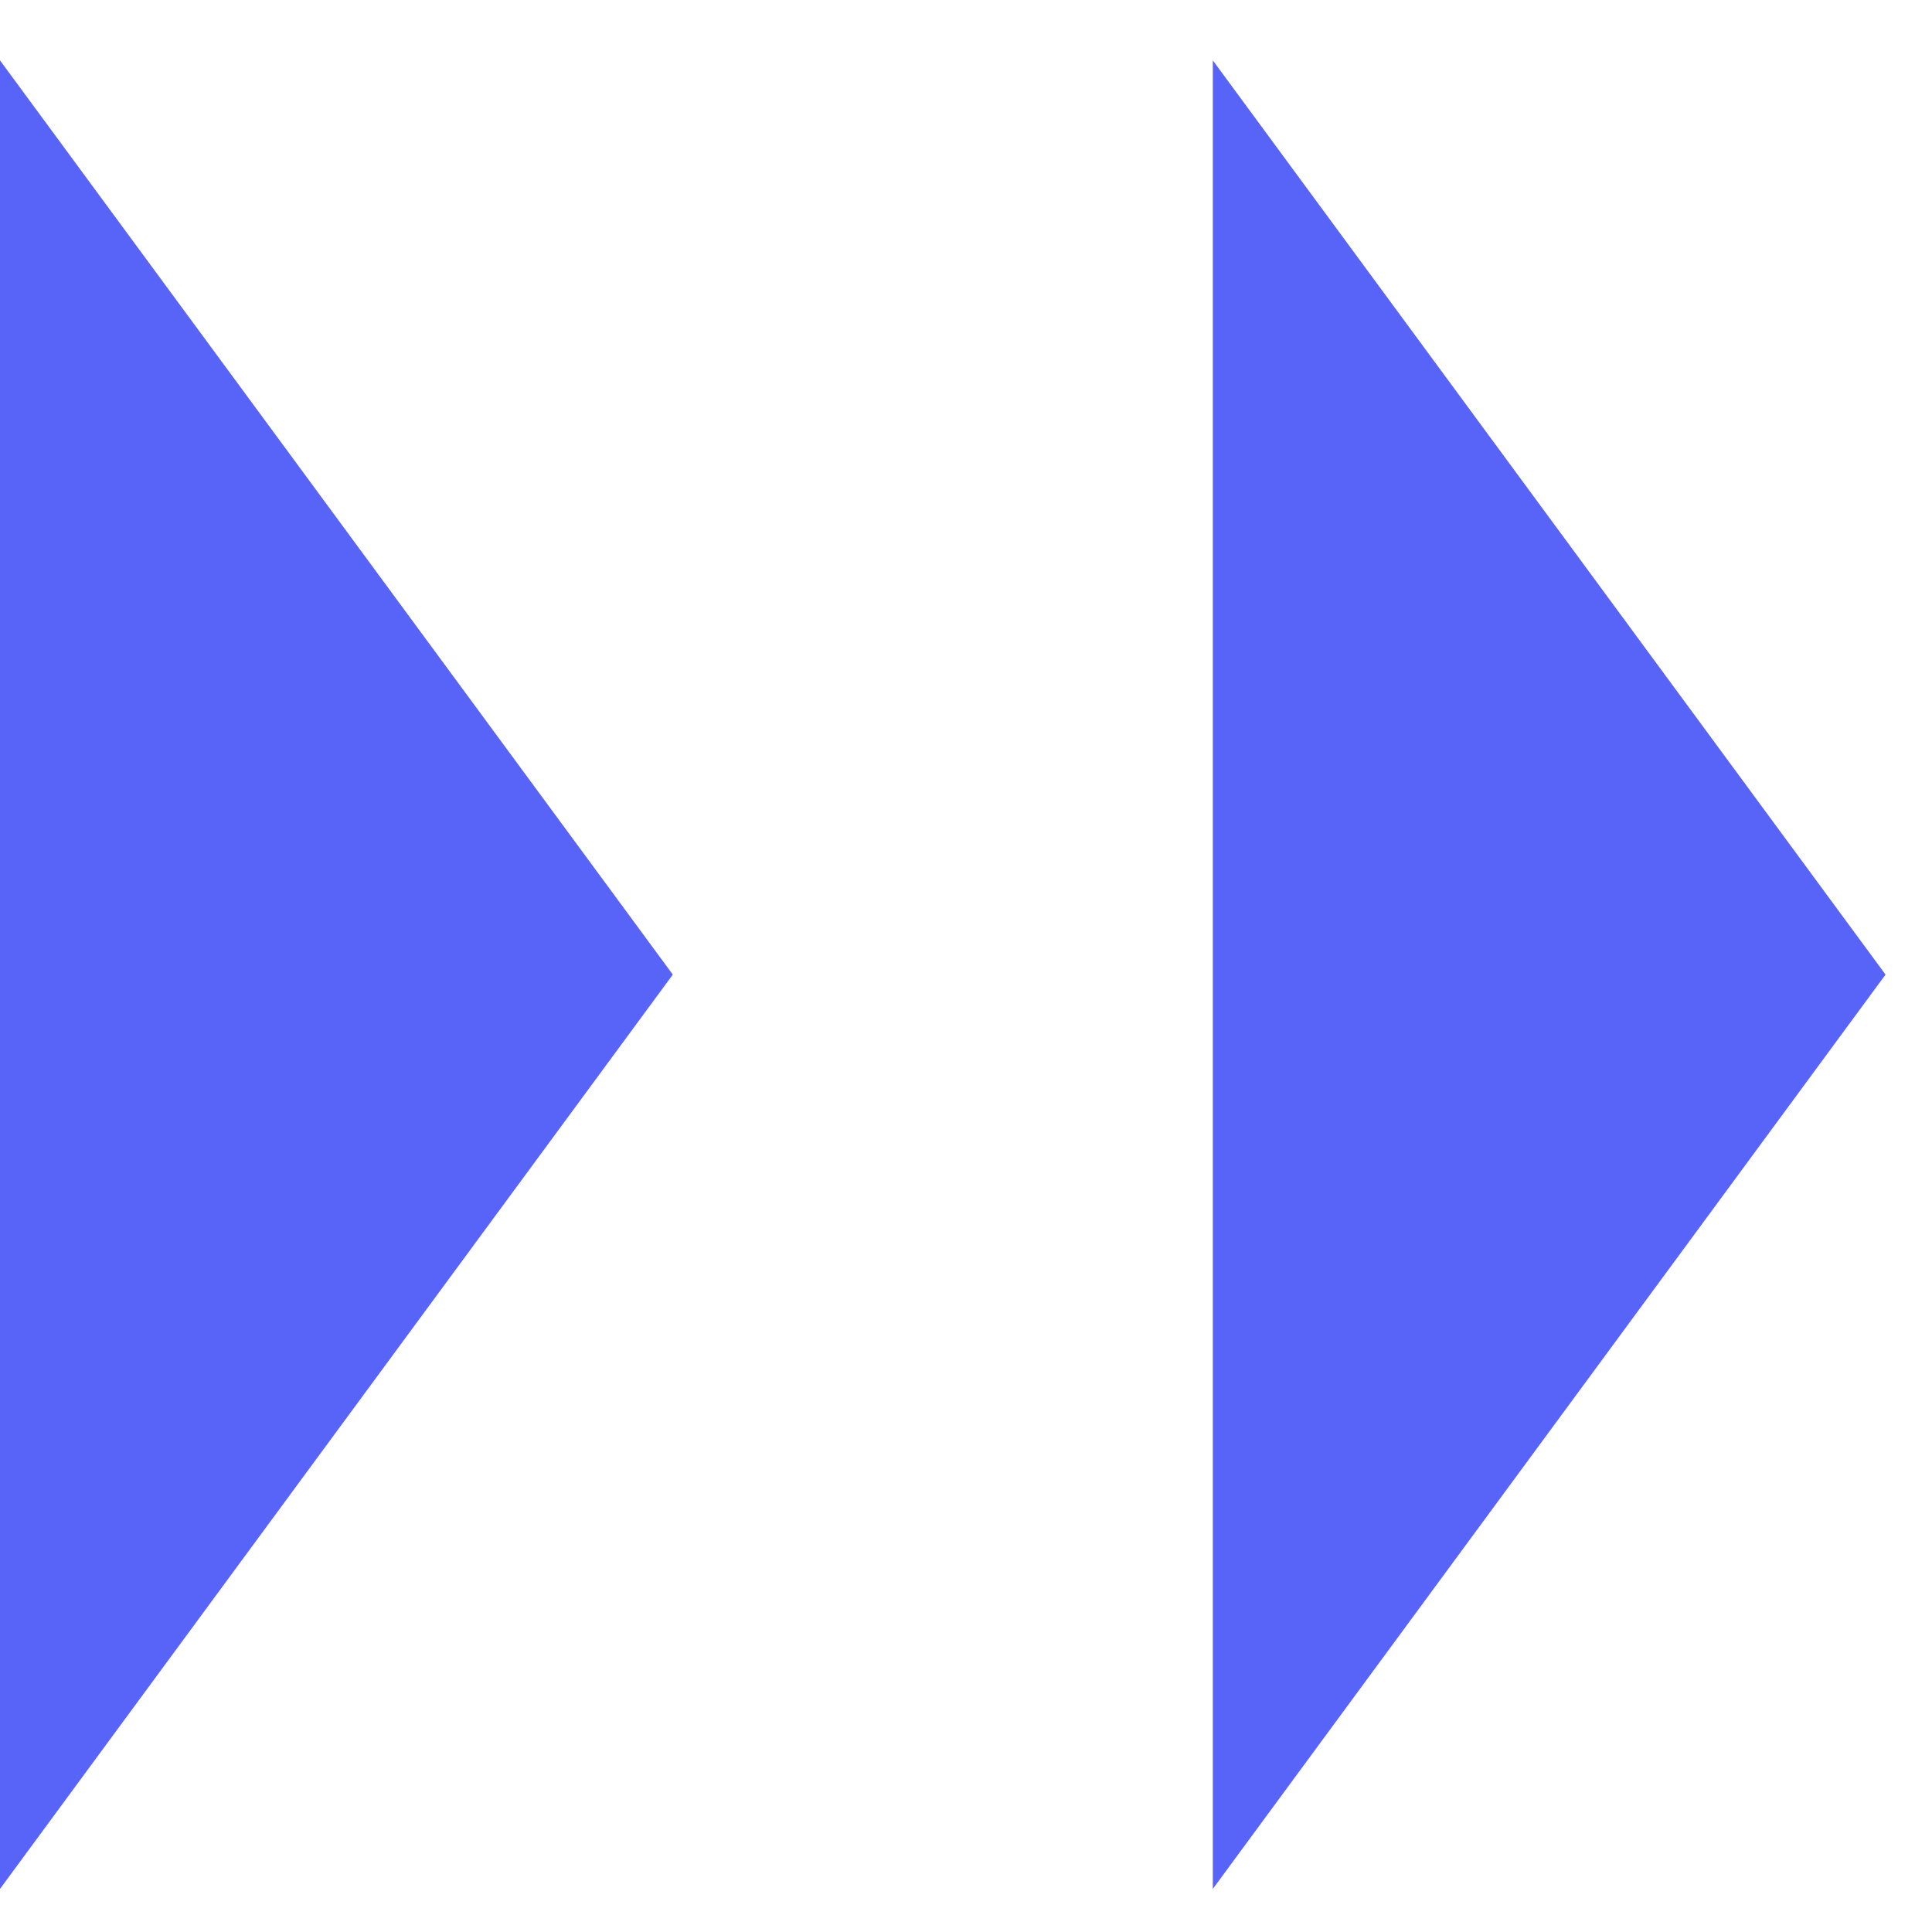 <svg width="20" height="20" viewBox="0 0 20 20" fill="none" xmlns="http://www.w3.org/2000/svg">
<path d="M19.519 10.089L12.555 0.625V19.554L19.519 10.089Z" fill="#5863F8"/>
<path d="M6.965 10.089L0 0.625V19.554L6.965 10.089Z" fill="#5863F8"/>
</svg>
